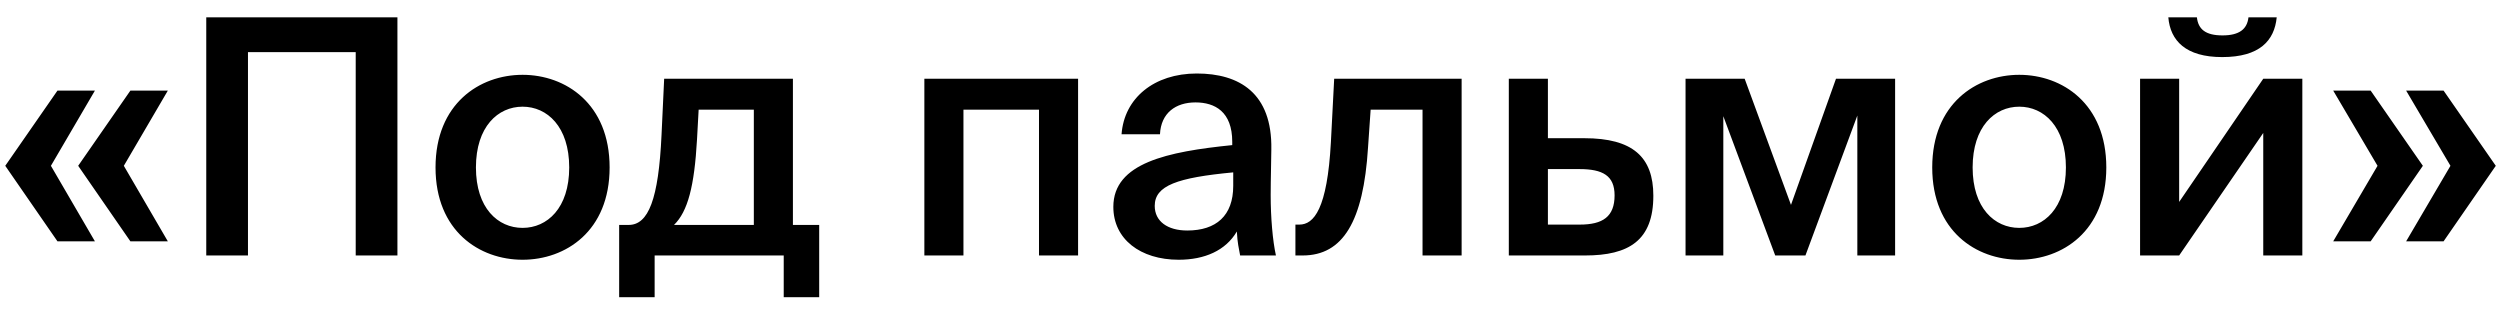 <?xml version="1.0" encoding="UTF-8"?>
<svg xmlns="http://www.w3.org/2000/svg" width="137" height="17" viewBox="0 0 137 17" fill="none">
  <path d="M0.288 9.086L3.15 4.964H5.202L2.79 9.086L5.202 13.226H3.15L0.288 9.086ZM4.284 9.086L7.146 4.964H9.198L6.786 9.086L9.198 13.226H7.146L4.284 9.086ZM19.493 14V2.858H13.589V14H11.303V0.95H21.779V14H19.493ZM33.407 9.176C33.407 12.668 30.995 14.234 28.637 14.234C26.279 14.234 23.867 12.668 23.867 9.176C23.867 5.684 26.279 4.1 28.637 4.1C30.995 4.1 33.407 5.684 33.407 9.176ZM28.637 12.488C29.987 12.488 31.193 11.408 31.193 9.176C31.193 6.944 29.987 5.846 28.637 5.846C27.287 5.846 26.081 6.944 26.081 9.176C26.081 11.408 27.287 12.488 28.637 12.488ZM44.892 16.286H42.948V14H35.874V16.286H33.93V12.326H34.452C35.532 12.326 36.09 10.922 36.252 7.394L36.396 4.316H43.452V12.326H44.892V16.286ZM41.31 6.008H38.286L38.196 7.646C38.052 10.202 37.692 11.588 36.936 12.326H41.31V6.008ZM59.079 14H56.937V6.008H52.797V14H50.655V4.316H59.079V14ZM61.011 11.336C61.011 8.924 63.981 8.312 67.527 7.952V7.772C67.527 6.116 66.573 5.612 65.511 5.612C64.431 5.612 63.621 6.188 63.567 7.358H61.461C61.605 5.378 63.243 4.028 65.583 4.028C67.905 4.028 69.723 5.09 69.669 8.186C69.669 8.672 69.633 9.806 69.633 10.688C69.633 11.912 69.741 13.19 69.921 14H67.959C67.887 13.586 67.815 13.352 67.779 12.686C67.167 13.73 66.015 14.234 64.593 14.234C62.487 14.234 61.011 13.1 61.011 11.336ZM67.581 9.446C64.521 9.734 63.279 10.166 63.279 11.282C63.279 12.128 63.981 12.632 65.061 12.632C66.645 12.632 67.581 11.822 67.581 10.184V9.446ZM77.955 14V6.008H75.111L74.967 8.096C74.715 12.128 73.599 14 71.385 14H70.989V12.308H71.205C71.997 12.308 72.735 11.462 72.933 7.79L73.113 4.316H80.097V14H77.955ZM86.823 7.574C89.469 7.574 90.603 8.6 90.603 10.724C90.603 13.172 89.271 14 86.859 14H82.683V4.316H84.825V7.574H86.823ZM86.571 12.308C87.831 12.308 88.479 11.876 88.479 10.706C88.479 9.626 87.831 9.266 86.553 9.266H84.825V12.308H86.571ZM103.852 14H101.782V6.332L98.938 14H97.282L94.438 6.368V14H92.368V4.316H95.608L98.146 11.228L100.612 4.316H103.852V14ZM115.426 9.176C115.426 12.668 113.014 14.234 110.656 14.234C108.298 14.234 105.886 12.668 105.886 9.176C105.886 5.684 108.298 4.1 110.656 4.1C113.014 4.1 115.426 5.684 115.426 9.176ZM110.656 12.488C112.006 12.488 113.212 11.408 113.212 9.176C113.212 6.944 112.006 5.846 110.656 5.846C109.306 5.846 108.1 6.944 108.1 9.176C108.1 11.408 109.306 12.488 110.656 12.488ZM121.776 3.128C119.778 3.128 118.932 2.228 118.824 0.95H120.39C120.462 1.598 120.858 1.94 121.794 1.94C122.712 1.94 123.144 1.598 123.216 0.95H124.764C124.638 2.228 123.828 3.128 121.776 3.128ZM126.168 14H124.026V7.286L119.418 14H117.276V4.316H119.418V11.066L124.026 4.316H126.168V14ZM129.911 13.226H127.859L130.289 9.086L127.859 4.964H129.911L132.773 9.086L129.911 13.226ZM133.907 13.226H131.855L134.285 9.086L131.855 4.964H133.907L136.769 9.086L133.907 13.226Z" fill="black"></path>
</svg>

